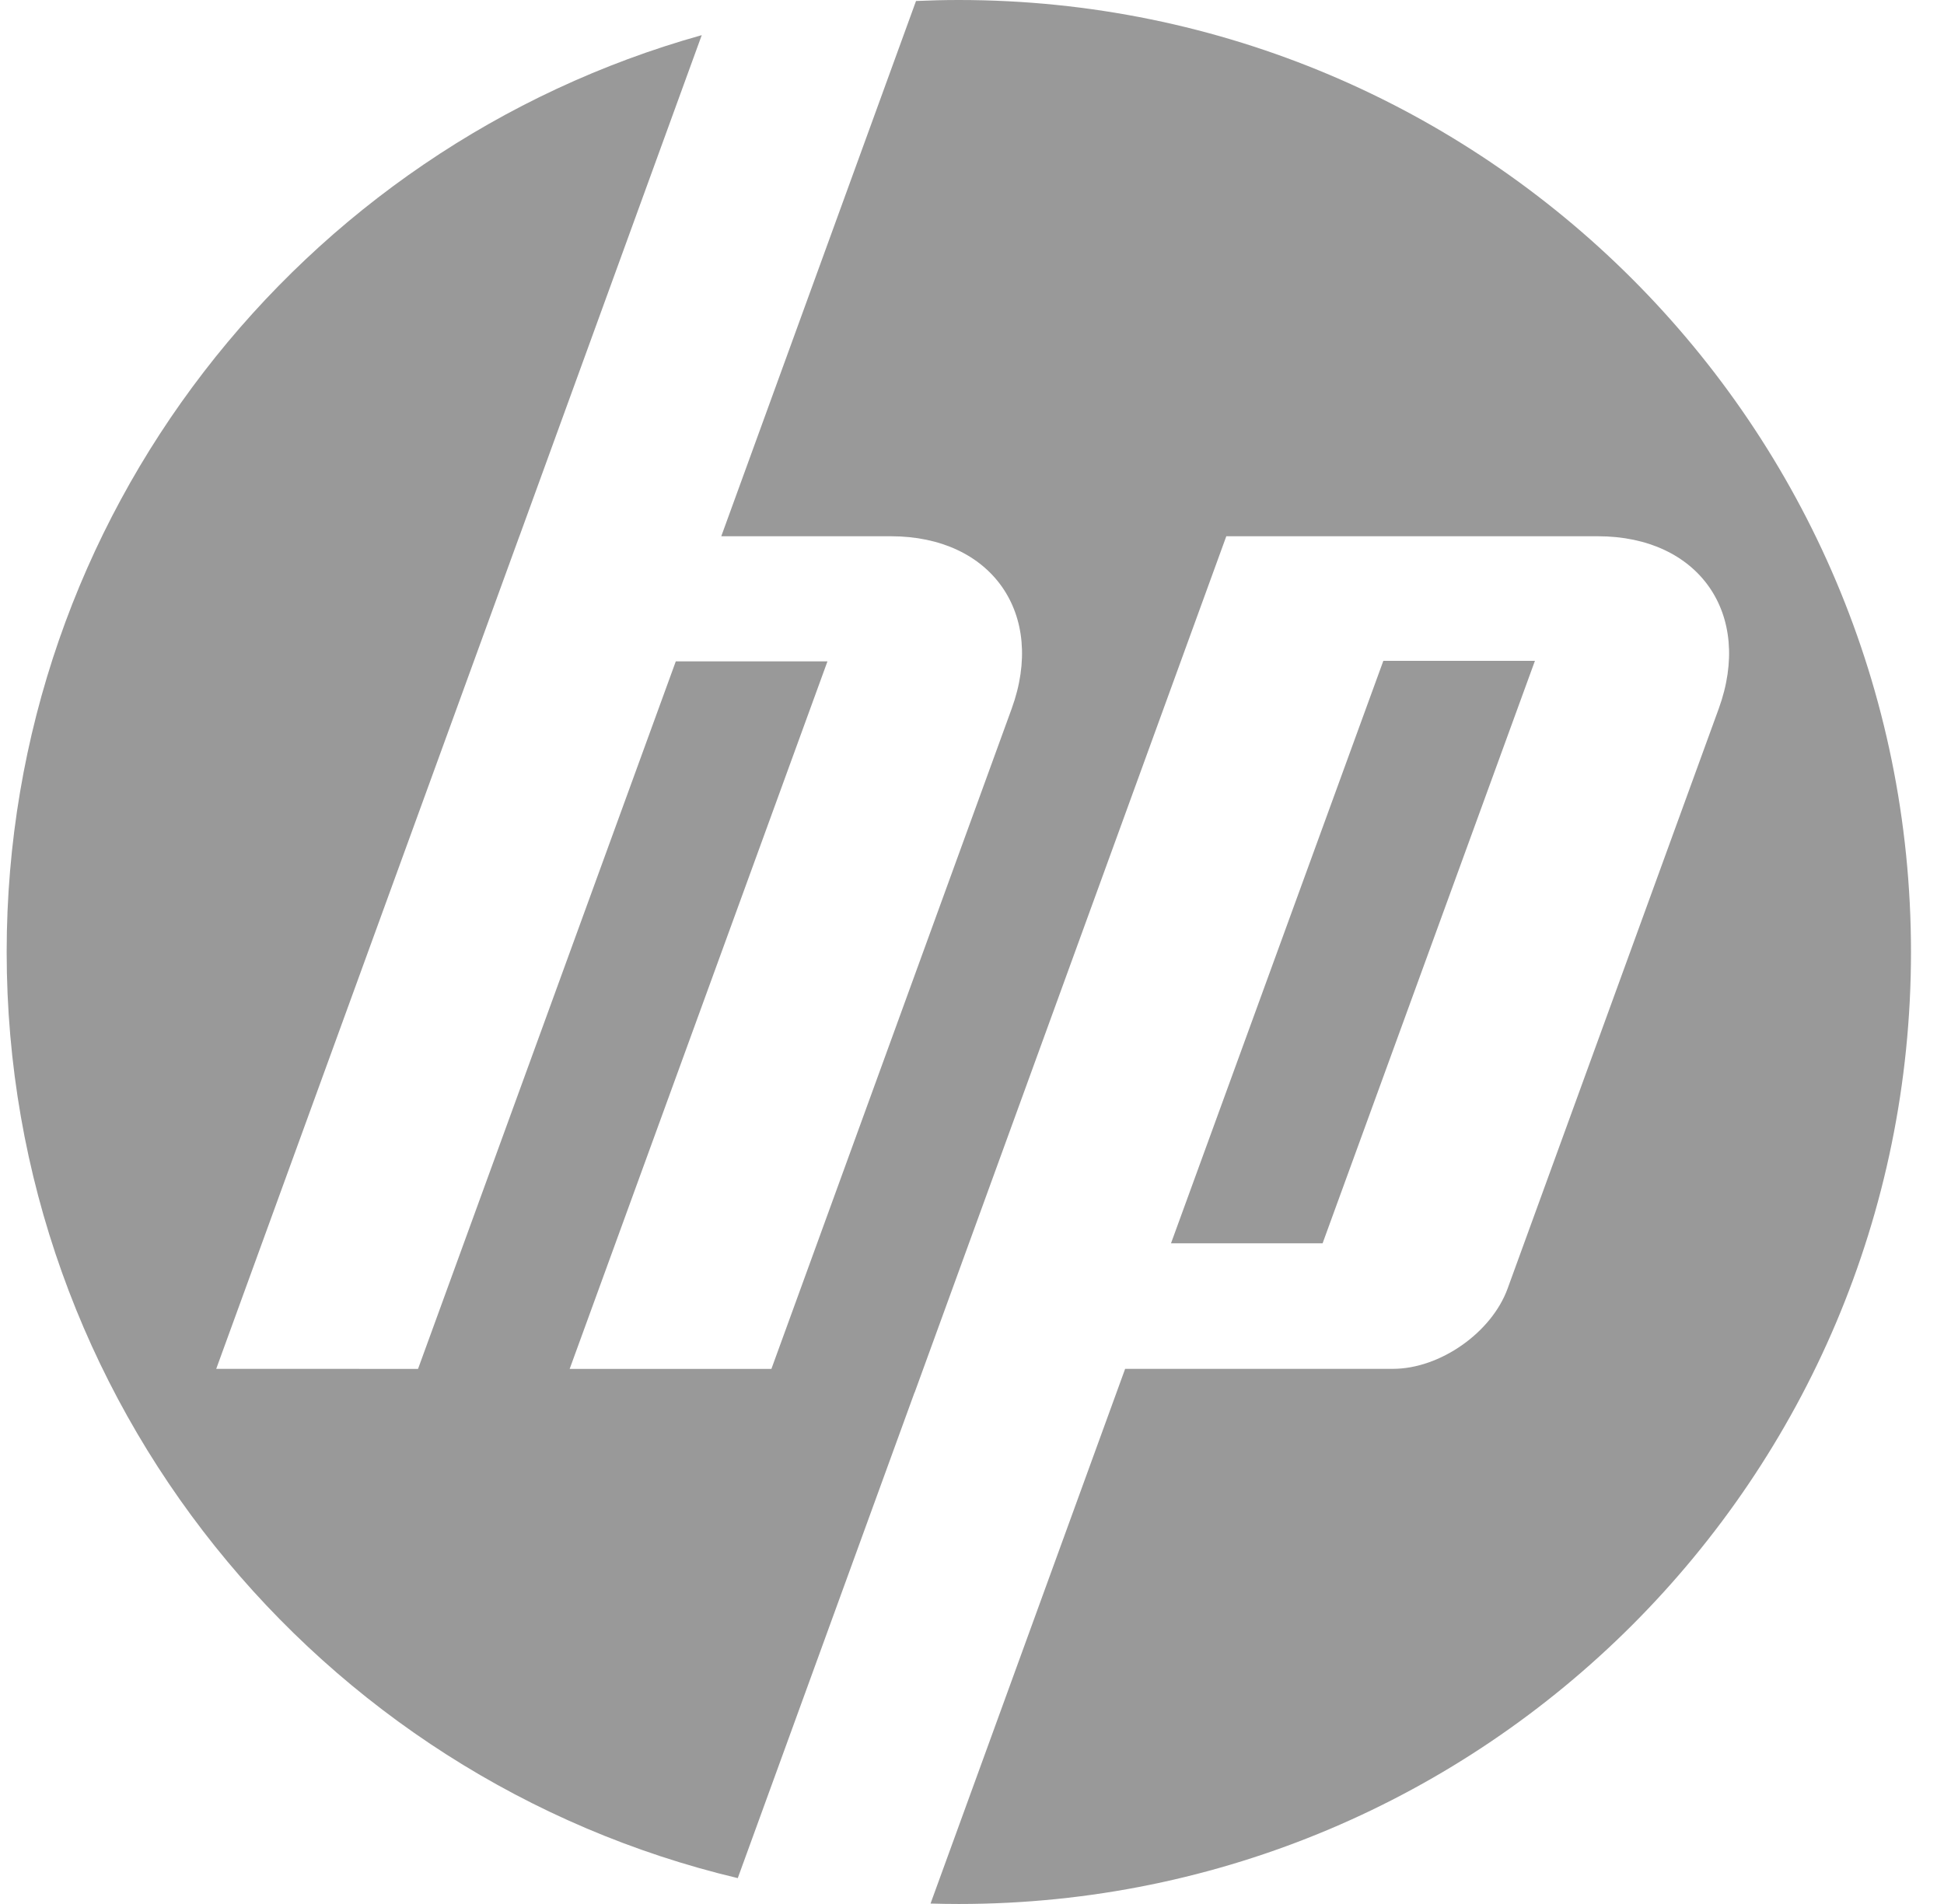 <svg width="49" height="48" viewBox="0 0 49 48" fill="none" xmlns="http://www.w3.org/2000/svg">
<g clip-path="url(#clip0_1391_14956)">
<path d="M24.168 48C23.929 48 23.692 47.996 23.455 47.989L28.36 34.509H35.109C36.294 34.509 37.595 33.598 38 32.486L43.321 17.869C44.192 15.476 42.821 13.519 40.275 13.519H30.91L23.053 35.109H23.05L18.596 47.348C8.028 44.836 0.168 35.336 0.168 24C0.168 12.991 7.581 3.713 17.688 0.886L13.092 13.519H13.091L5.45 34.509L10.537 34.51L17.034 16.673H20.857L14.359 34.51L19.444 34.51L25.499 17.869C26.37 15.476 24.999 13.519 22.455 13.519H18.18L23.089 0.025C23.447 0.009 23.806 0 24.168 0C37.423 0 48.168 10.745 48.168 24C48.168 37.255 37.423 48 24.168 48H24.168ZM38.689 16.66H34.868L29.516 31.344H33.337L38.689 16.66Z" fill="#999999"/>
</g>
<defs>
<clipPath id="clip0_1391_14956">
<rect width="48" height="48" fill="white" transform="translate(0.168)"/>
</clipPath>
</defs>
</svg>

